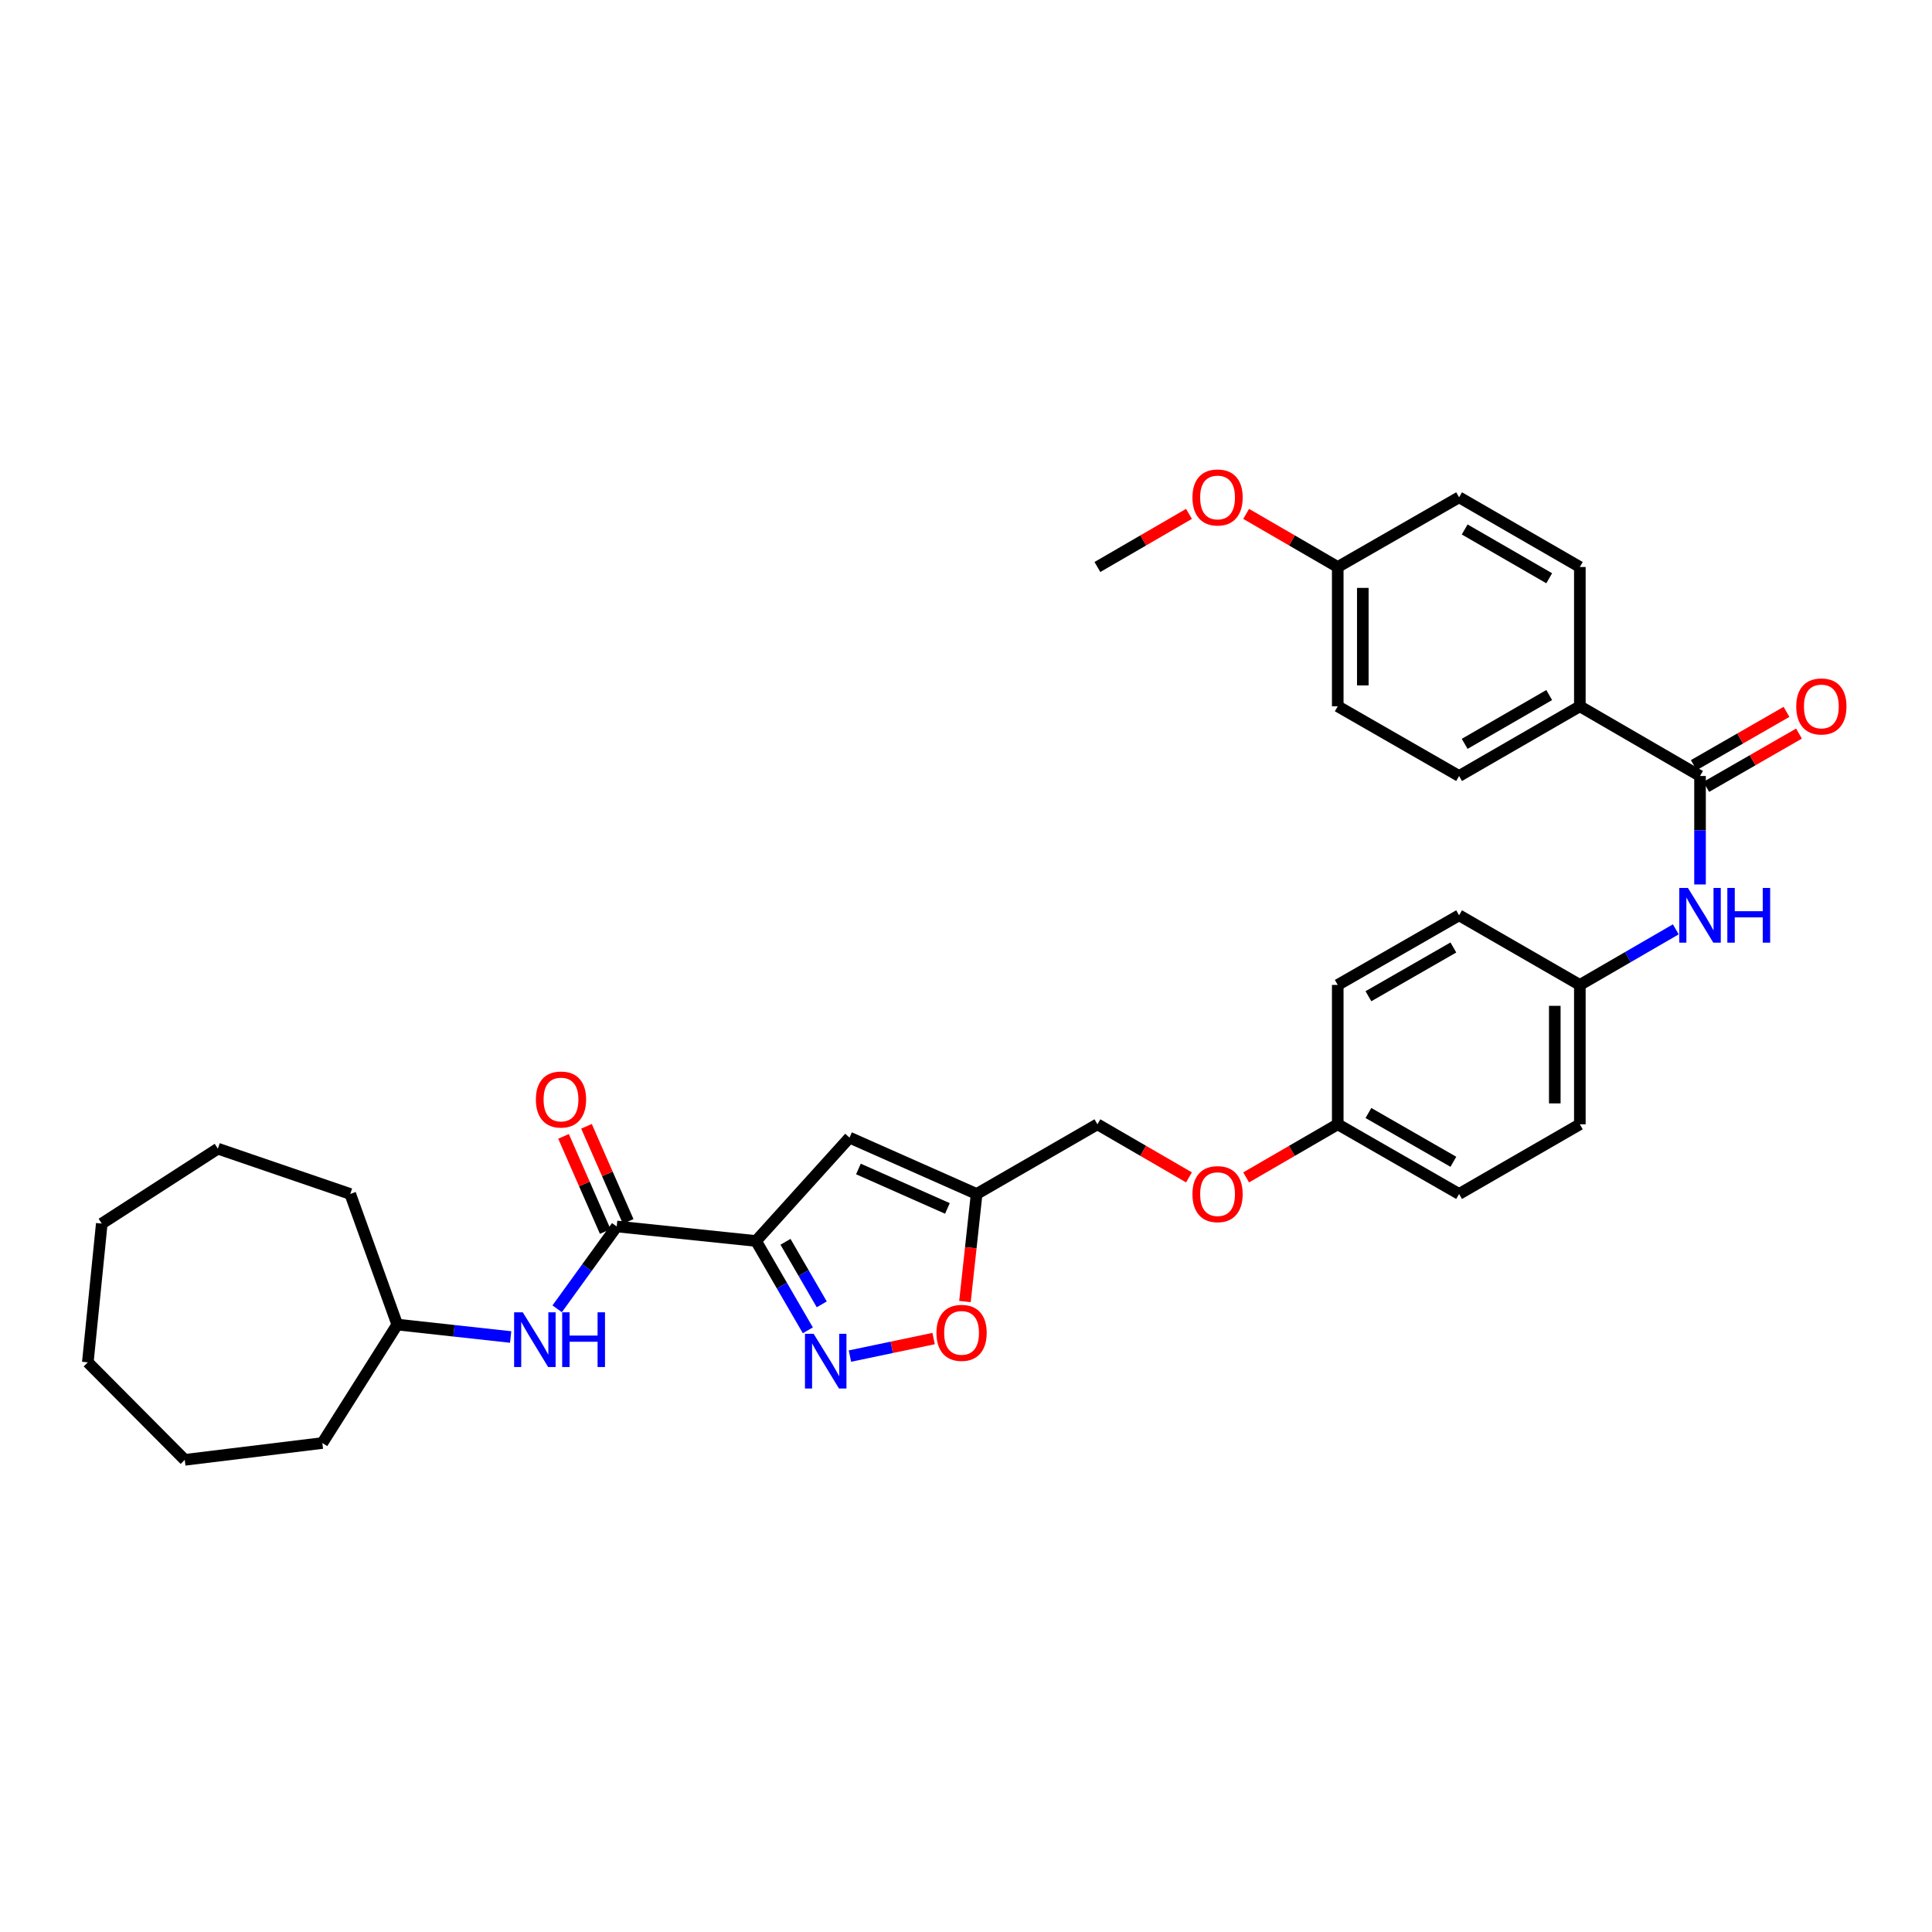 <?xml version='1.0' encoding='iso-8859-1'?>
<svg version='1.1' baseProfile='full'
              xmlns='http://www.w3.org/2000/svg'
                      xmlns:rdkit='http://www.rdkit.org/xml'
                      xmlns:xlink='http://www.w3.org/1999/xlink'
                  xml:space='preserve'
width='1000px' height='1000px' viewBox='0 0 1000 1000'>
<!-- END OF HEADER -->
<rect style='opacity:1.0;fill:#FFFFFF;stroke:none' width='1000' height='1000' x='0' y='0'> </rect>
<path class='bond-0' d='M 391.324,642.329 L 404.73,665.453' style='fill:none;fill-rule:evenodd;stroke:#000000;stroke-width:6px;stroke-linecap:butt;stroke-linejoin:miter;stroke-opacity:1' />
<path class='bond-0' d='M 404.73,665.453 L 418.137,688.577' style='fill:none;fill-rule:evenodd;stroke:#0000FF;stroke-width:6px;stroke-linecap:butt;stroke-linejoin:miter;stroke-opacity:1' />
<path class='bond-0' d='M 406.569,642.759 L 415.954,658.946' style='fill:none;fill-rule:evenodd;stroke:#000000;stroke-width:6px;stroke-linecap:butt;stroke-linejoin:miter;stroke-opacity:1' />
<path class='bond-0' d='M 415.954,658.946 L 425.338,675.133' style='fill:none;fill-rule:evenodd;stroke:#0000FF;stroke-width:6px;stroke-linecap:butt;stroke-linejoin:miter;stroke-opacity:1' />
<path class='bond-1' d='M 391.324,642.329 L 319.208,634.819' style='fill:none;fill-rule:evenodd;stroke:#000000;stroke-width:6px;stroke-linecap:butt;stroke-linejoin:miter;stroke-opacity:1' />
<path class='bond-2' d='M 391.324,642.329 L 439.706,588.829' style='fill:none;fill-rule:evenodd;stroke:#000000;stroke-width:6px;stroke-linecap:butt;stroke-linejoin:miter;stroke-opacity:1' />
<path class='bond-5' d='M 439.925,701.908 L 461.579,697.372' style='fill:none;fill-rule:evenodd;stroke:#0000FF;stroke-width:6px;stroke-linecap:butt;stroke-linejoin:miter;stroke-opacity:1' />
<path class='bond-5' d='M 461.579,697.372 L 483.234,692.836' style='fill:none;fill-rule:evenodd;stroke:#FF0000;stroke-width:6px;stroke-linecap:butt;stroke-linejoin:miter;stroke-opacity:1' />
<path class='bond-7' d='M 319.208,634.819 L 303.799,656.129' style='fill:none;fill-rule:evenodd;stroke:#000000;stroke-width:6px;stroke-linecap:butt;stroke-linejoin:miter;stroke-opacity:1' />
<path class='bond-7' d='M 303.799,656.129 L 288.389,677.439' style='fill:none;fill-rule:evenodd;stroke:#0000FF;stroke-width:6px;stroke-linecap:butt;stroke-linejoin:miter;stroke-opacity:1' />
<path class='bond-9' d='M 325.149,632.215 L 314.359,607.595' style='fill:none;fill-rule:evenodd;stroke:#000000;stroke-width:6px;stroke-linecap:butt;stroke-linejoin:miter;stroke-opacity:1' />
<path class='bond-9' d='M 314.359,607.595 L 303.569,582.976' style='fill:none;fill-rule:evenodd;stroke:#FF0000;stroke-width:6px;stroke-linecap:butt;stroke-linejoin:miter;stroke-opacity:1' />
<path class='bond-9' d='M 313.267,637.423 L 302.477,612.803' style='fill:none;fill-rule:evenodd;stroke:#000000;stroke-width:6px;stroke-linecap:butt;stroke-linejoin:miter;stroke-opacity:1' />
<path class='bond-9' d='M 302.477,612.803 L 291.687,588.183' style='fill:none;fill-rule:evenodd;stroke:#FF0000;stroke-width:6px;stroke-linecap:butt;stroke-linejoin:miter;stroke-opacity:1' />
<path class='bond-4' d='M 439.706,588.829 L 505.501,617.997' style='fill:none;fill-rule:evenodd;stroke:#000000;stroke-width:6px;stroke-linecap:butt;stroke-linejoin:miter;stroke-opacity:1' />
<path class='bond-4' d='M 444.318,605.064 L 490.374,625.482' style='fill:none;fill-rule:evenodd;stroke:#000000;stroke-width:6px;stroke-linecap:butt;stroke-linejoin:miter;stroke-opacity:1' />
<path class='bond-3' d='M 879.932,401.657 L 879.932,429.726' style='fill:none;fill-rule:evenodd;stroke:#000000;stroke-width:6px;stroke-linecap:butt;stroke-linejoin:miter;stroke-opacity:1' />
<path class='bond-3' d='M 879.932,429.726 L 879.932,457.796' style='fill:none;fill-rule:evenodd;stroke:#0000FF;stroke-width:6px;stroke-linecap:butt;stroke-linejoin:miter;stroke-opacity:1' />
<path class='bond-8' d='M 879.932,401.657 L 817.727,365.577' style='fill:none;fill-rule:evenodd;stroke:#000000;stroke-width:6px;stroke-linecap:butt;stroke-linejoin:miter;stroke-opacity:1' />
<path class='bond-10' d='M 883.164,407.281 L 907.157,393.496' style='fill:none;fill-rule:evenodd;stroke:#000000;stroke-width:6px;stroke-linecap:butt;stroke-linejoin:miter;stroke-opacity:1' />
<path class='bond-10' d='M 907.157,393.496 L 931.15,379.711' style='fill:none;fill-rule:evenodd;stroke:#FF0000;stroke-width:6px;stroke-linecap:butt;stroke-linejoin:miter;stroke-opacity:1' />
<path class='bond-10' d='M 876.701,396.033 L 900.694,382.247' style='fill:none;fill-rule:evenodd;stroke:#000000;stroke-width:6px;stroke-linecap:butt;stroke-linejoin:miter;stroke-opacity:1' />
<path class='bond-10' d='M 900.694,382.247 L 924.687,368.462' style='fill:none;fill-rule:evenodd;stroke:#FF0000;stroke-width:6px;stroke-linecap:butt;stroke-linejoin:miter;stroke-opacity:1' />
<path class='bond-14' d='M 505.501,617.997 L 568.017,581.932' style='fill:none;fill-rule:evenodd;stroke:#000000;stroke-width:6px;stroke-linecap:butt;stroke-linejoin:miter;stroke-opacity:1' />
<path class='bond-33' d='M 505.501,617.997 L 502.48,645.837' style='fill:none;fill-rule:evenodd;stroke:#000000;stroke-width:6px;stroke-linecap:butt;stroke-linejoin:miter;stroke-opacity:1' />
<path class='bond-33' d='M 502.48,645.837 L 499.46,673.677' style='fill:none;fill-rule:evenodd;stroke:#FF0000;stroke-width:6px;stroke-linecap:butt;stroke-linejoin:miter;stroke-opacity:1' />
<path class='bond-6' d='M 867.395,481.023 L 842.561,495.412' style='fill:none;fill-rule:evenodd;stroke:#0000FF;stroke-width:6px;stroke-linecap:butt;stroke-linejoin:miter;stroke-opacity:1' />
<path class='bond-6' d='M 842.561,495.412 L 817.727,509.802' style='fill:none;fill-rule:evenodd;stroke:#000000;stroke-width:6px;stroke-linecap:butt;stroke-linejoin:miter;stroke-opacity:1' />
<path class='bond-18' d='M 264.312,692.032 L 234.967,688.813' style='fill:none;fill-rule:evenodd;stroke:#0000FF;stroke-width:6px;stroke-linecap:butt;stroke-linejoin:miter;stroke-opacity:1' />
<path class='bond-18' d='M 234.967,688.813 L 205.621,685.594' style='fill:none;fill-rule:evenodd;stroke:#000000;stroke-width:6px;stroke-linecap:butt;stroke-linejoin:miter;stroke-opacity:1' />
<path class='bond-11' d='M 817.727,365.577 L 755.225,401.657' style='fill:none;fill-rule:evenodd;stroke:#000000;stroke-width:6px;stroke-linecap:butt;stroke-linejoin:miter;stroke-opacity:1' />
<path class='bond-11' d='M 801.866,359.754 L 758.115,385.009' style='fill:none;fill-rule:evenodd;stroke:#000000;stroke-width:6px;stroke-linecap:butt;stroke-linejoin:miter;stroke-opacity:1' />
<path class='bond-12' d='M 817.727,365.577 L 817.727,293.476' style='fill:none;fill-rule:evenodd;stroke:#000000;stroke-width:6px;stroke-linecap:butt;stroke-linejoin:miter;stroke-opacity:1' />
<path class='bond-19' d='M 755.225,401.657 L 692.414,365.577' style='fill:none;fill-rule:evenodd;stroke:#000000;stroke-width:6px;stroke-linecap:butt;stroke-linejoin:miter;stroke-opacity:1' />
<path class='bond-20' d='M 817.727,293.476 L 755.225,257.404' style='fill:none;fill-rule:evenodd;stroke:#000000;stroke-width:6px;stroke-linecap:butt;stroke-linejoin:miter;stroke-opacity:1' />
<path class='bond-20' d='M 801.867,299.301 L 758.116,274.05' style='fill:none;fill-rule:evenodd;stroke:#000000;stroke-width:6px;stroke-linecap:butt;stroke-linejoin:miter;stroke-opacity:1' />
<path class='bond-13' d='M 817.727,509.802 L 817.727,581.932' style='fill:none;fill-rule:evenodd;stroke:#000000;stroke-width:6px;stroke-linecap:butt;stroke-linejoin:miter;stroke-opacity:1' />
<path class='bond-13' d='M 804.754,520.621 L 804.754,571.112' style='fill:none;fill-rule:evenodd;stroke:#000000;stroke-width:6px;stroke-linecap:butt;stroke-linejoin:miter;stroke-opacity:1' />
<path class='bond-35' d='M 817.727,509.802 L 755.225,473.758' style='fill:none;fill-rule:evenodd;stroke:#000000;stroke-width:6px;stroke-linecap:butt;stroke-linejoin:miter;stroke-opacity:1' />
<path class='bond-15' d='M 568.017,581.932 L 591.714,595.674' style='fill:none;fill-rule:evenodd;stroke:#000000;stroke-width:6px;stroke-linecap:butt;stroke-linejoin:miter;stroke-opacity:1' />
<path class='bond-15' d='M 591.714,595.674 L 615.411,609.416' style='fill:none;fill-rule:evenodd;stroke:#FF0000;stroke-width:6px;stroke-linecap:butt;stroke-linejoin:miter;stroke-opacity:1' />
<path class='bond-16' d='M 645.006,609.418 L 668.71,595.675' style='fill:none;fill-rule:evenodd;stroke:#FF0000;stroke-width:6px;stroke-linecap:butt;stroke-linejoin:miter;stroke-opacity:1' />
<path class='bond-16' d='M 668.71,595.675 L 692.414,581.932' style='fill:none;fill-rule:evenodd;stroke:#000000;stroke-width:6px;stroke-linecap:butt;stroke-linejoin:miter;stroke-opacity:1' />
<path class='bond-23' d='M 692.414,581.932 L 692.414,509.802' style='fill:none;fill-rule:evenodd;stroke:#000000;stroke-width:6px;stroke-linecap:butt;stroke-linejoin:miter;stroke-opacity:1' />
<path class='bond-24' d='M 692.414,581.932 L 755.225,617.997' style='fill:none;fill-rule:evenodd;stroke:#000000;stroke-width:6px;stroke-linecap:butt;stroke-linejoin:miter;stroke-opacity:1' />
<path class='bond-24' d='M 708.295,576.091 L 752.263,601.337' style='fill:none;fill-rule:evenodd;stroke:#000000;stroke-width:6px;stroke-linecap:butt;stroke-linejoin:miter;stroke-opacity:1' />
<path class='bond-17' d='M 692.414,293.476 L 755.225,257.404' style='fill:none;fill-rule:evenodd;stroke:#000000;stroke-width:6px;stroke-linecap:butt;stroke-linejoin:miter;stroke-opacity:1' />
<path class='bond-25' d='M 692.414,293.476 L 668.71,279.73' style='fill:none;fill-rule:evenodd;stroke:#000000;stroke-width:6px;stroke-linecap:butt;stroke-linejoin:miter;stroke-opacity:1' />
<path class='bond-25' d='M 668.71,279.73 L 645.006,265.985' style='fill:none;fill-rule:evenodd;stroke:#FF0000;stroke-width:6px;stroke-linecap:butt;stroke-linejoin:miter;stroke-opacity:1' />
<path class='bond-36' d='M 692.414,293.476 L 692.414,365.577' style='fill:none;fill-rule:evenodd;stroke:#000000;stroke-width:6px;stroke-linecap:butt;stroke-linejoin:miter;stroke-opacity:1' />
<path class='bond-36' d='M 705.387,304.291 L 705.387,354.762' style='fill:none;fill-rule:evenodd;stroke:#000000;stroke-width:6px;stroke-linecap:butt;stroke-linejoin:miter;stroke-opacity:1' />
<path class='bond-27' d='M 205.621,685.594 L 181.283,617.997' style='fill:none;fill-rule:evenodd;stroke:#000000;stroke-width:6px;stroke-linecap:butt;stroke-linejoin:miter;stroke-opacity:1' />
<path class='bond-28' d='M 205.621,685.594 L 166.854,746.906' style='fill:none;fill-rule:evenodd;stroke:#000000;stroke-width:6px;stroke-linecap:butt;stroke-linejoin:miter;stroke-opacity:1' />
<path class='bond-21' d='M 817.727,581.932 L 755.225,617.997' style='fill:none;fill-rule:evenodd;stroke:#000000;stroke-width:6px;stroke-linecap:butt;stroke-linejoin:miter;stroke-opacity:1' />
<path class='bond-22' d='M 755.225,473.758 L 692.414,509.802' style='fill:none;fill-rule:evenodd;stroke:#000000;stroke-width:6px;stroke-linecap:butt;stroke-linejoin:miter;stroke-opacity:1' />
<path class='bond-22' d='M 752.26,490.417 L 708.293,515.647' style='fill:none;fill-rule:evenodd;stroke:#000000;stroke-width:6px;stroke-linecap:butt;stroke-linejoin:miter;stroke-opacity:1' />
<path class='bond-26' d='M 615.411,265.986 L 591.714,279.731' style='fill:none;fill-rule:evenodd;stroke:#FF0000;stroke-width:6px;stroke-linecap:butt;stroke-linejoin:miter;stroke-opacity:1' />
<path class='bond-26' d='M 591.714,279.731 L 568.017,293.476' style='fill:none;fill-rule:evenodd;stroke:#000000;stroke-width:6px;stroke-linecap:butt;stroke-linejoin:miter;stroke-opacity:1' />
<path class='bond-29' d='M 181.283,617.997 L 112.763,594.552' style='fill:none;fill-rule:evenodd;stroke:#000000;stroke-width:6px;stroke-linecap:butt;stroke-linejoin:miter;stroke-opacity:1' />
<path class='bond-30' d='M 166.854,746.906 L 95.632,755.612' style='fill:none;fill-rule:evenodd;stroke:#000000;stroke-width:6px;stroke-linecap:butt;stroke-linejoin:miter;stroke-opacity:1' />
<path class='bond-31' d='M 112.763,594.552 L 52.676,633.334' style='fill:none;fill-rule:evenodd;stroke:#000000;stroke-width:6px;stroke-linecap:butt;stroke-linejoin:miter;stroke-opacity:1' />
<path class='bond-32' d='M 95.632,755.612 L 45.455,705.14' style='fill:none;fill-rule:evenodd;stroke:#000000;stroke-width:6px;stroke-linecap:butt;stroke-linejoin:miter;stroke-opacity:1' />
<path class='bond-34' d='M 52.676,633.334 L 45.455,705.14' style='fill:none;fill-rule:evenodd;stroke:#000000;stroke-width:6px;stroke-linecap:butt;stroke-linejoin:miter;stroke-opacity:1' />
<path  class='atom-1' d='M 421.129 690.375
L 430.409 705.375
Q 431.329 706.855, 432.809 709.535
Q 434.289 712.215, 434.369 712.375
L 434.369 690.375
L 438.129 690.375
L 438.129 718.695
L 434.249 718.695
L 424.289 702.295
Q 423.129 700.375, 421.889 698.175
Q 420.689 695.975, 420.329 695.295
L 420.329 718.695
L 416.649 718.695
L 416.649 690.375
L 421.129 690.375
' fill='#0000FF'/>
<path  class='atom-6' d='M 484.71 689.883
Q 484.71 683.083, 488.07 679.283
Q 491.43 675.483, 497.71 675.483
Q 503.99 675.483, 507.35 679.283
Q 510.71 683.083, 510.71 689.883
Q 510.71 696.763, 507.31 700.683
Q 503.91 704.563, 497.71 704.563
Q 491.47 704.563, 488.07 700.683
Q 484.71 696.803, 484.71 689.883
M 497.71 701.363
Q 502.03 701.363, 504.35 698.483
Q 506.71 695.563, 506.71 689.883
Q 506.71 684.323, 504.35 681.523
Q 502.03 678.683, 497.71 678.683
Q 493.39 678.683, 491.03 681.483
Q 488.71 684.283, 488.71 689.883
Q 488.71 695.603, 491.03 698.483
Q 493.39 701.363, 497.71 701.363
' fill='#FF0000'/>
<path  class='atom-7' d='M 873.672 459.598
L 882.952 474.598
Q 883.872 476.078, 885.352 478.758
Q 886.832 481.438, 886.912 481.598
L 886.912 459.598
L 890.672 459.598
L 890.672 487.918
L 886.792 487.918
L 876.832 471.518
Q 875.672 469.598, 874.432 467.398
Q 873.232 465.198, 872.872 464.518
L 872.872 487.918
L 869.192 487.918
L 869.192 459.598
L 873.672 459.598
' fill='#0000FF'/>
<path  class='atom-7' d='M 894.072 459.598
L 897.912 459.598
L 897.912 471.638
L 912.392 471.638
L 912.392 459.598
L 916.232 459.598
L 916.232 487.918
L 912.392 487.918
L 912.392 474.838
L 897.912 474.838
L 897.912 487.918
L 894.072 487.918
L 894.072 459.598
' fill='#0000FF'/>
<path  class='atom-8' d='M 270.584 679.247
L 279.864 694.247
Q 280.784 695.727, 282.264 698.407
Q 283.744 701.087, 283.824 701.247
L 283.824 679.247
L 287.584 679.247
L 287.584 707.567
L 283.704 707.567
L 273.744 691.167
Q 272.584 689.247, 271.344 687.047
Q 270.144 684.847, 269.784 684.167
L 269.784 707.567
L 266.104 707.567
L 266.104 679.247
L 270.584 679.247
' fill='#0000FF'/>
<path  class='atom-8' d='M 290.984 679.247
L 294.824 679.247
L 294.824 691.287
L 309.304 691.287
L 309.304 679.247
L 313.144 679.247
L 313.144 707.567
L 309.304 707.567
L 309.304 694.487
L 294.824 694.487
L 294.824 707.567
L 290.984 707.567
L 290.984 679.247
' fill='#0000FF'/>
<path  class='atom-10' d='M 277.372 569.104
Q 277.372 562.304, 280.732 558.504
Q 284.092 554.704, 290.372 554.704
Q 296.652 554.704, 300.012 558.504
Q 303.372 562.304, 303.372 569.104
Q 303.372 575.984, 299.972 579.904
Q 296.572 583.784, 290.372 583.784
Q 284.132 583.784, 280.732 579.904
Q 277.372 576.024, 277.372 569.104
M 290.372 580.584
Q 294.692 580.584, 297.012 577.704
Q 299.372 574.784, 299.372 569.104
Q 299.372 563.544, 297.012 560.744
Q 294.692 557.904, 290.372 557.904
Q 286.052 557.904, 283.692 560.704
Q 281.372 563.504, 281.372 569.104
Q 281.372 574.824, 283.692 577.704
Q 286.052 580.584, 290.372 580.584
' fill='#FF0000'/>
<path  class='atom-11' d='M 929.729 365.657
Q 929.729 358.857, 933.089 355.057
Q 936.449 351.257, 942.729 351.257
Q 949.009 351.257, 952.369 355.057
Q 955.729 358.857, 955.729 365.657
Q 955.729 372.537, 952.329 376.457
Q 948.929 380.337, 942.729 380.337
Q 936.489 380.337, 933.089 376.457
Q 929.729 372.577, 929.729 365.657
M 942.729 377.137
Q 947.049 377.137, 949.369 374.257
Q 951.729 371.337, 951.729 365.657
Q 951.729 360.097, 949.369 357.297
Q 947.049 354.457, 942.729 354.457
Q 938.409 354.457, 936.049 357.257
Q 933.729 360.057, 933.729 365.657
Q 933.729 371.377, 936.049 374.257
Q 938.409 377.137, 942.729 377.137
' fill='#FF0000'/>
<path  class='atom-16' d='M 617.208 618.077
Q 617.208 611.277, 620.568 607.477
Q 623.928 603.677, 630.208 603.677
Q 636.488 603.677, 639.848 607.477
Q 643.208 611.277, 643.208 618.077
Q 643.208 624.957, 639.808 628.877
Q 636.408 632.757, 630.208 632.757
Q 623.968 632.757, 620.568 628.877
Q 617.208 624.997, 617.208 618.077
M 630.208 629.557
Q 634.528 629.557, 636.848 626.677
Q 639.208 623.757, 639.208 618.077
Q 639.208 612.517, 636.848 609.717
Q 634.528 606.877, 630.208 606.877
Q 625.888 606.877, 623.528 609.677
Q 621.208 612.477, 621.208 618.077
Q 621.208 623.797, 623.528 626.677
Q 625.888 629.557, 630.208 629.557
' fill='#FF0000'/>
<path  class='atom-26' d='M 617.208 257.484
Q 617.208 250.684, 620.568 246.884
Q 623.928 243.084, 630.208 243.084
Q 636.488 243.084, 639.848 246.884
Q 643.208 250.684, 643.208 257.484
Q 643.208 264.364, 639.808 268.284
Q 636.408 272.164, 630.208 272.164
Q 623.968 272.164, 620.568 268.284
Q 617.208 264.404, 617.208 257.484
M 630.208 268.964
Q 634.528 268.964, 636.848 266.084
Q 639.208 263.164, 639.208 257.484
Q 639.208 251.924, 636.848 249.124
Q 634.528 246.284, 630.208 246.284
Q 625.888 246.284, 623.528 249.084
Q 621.208 251.884, 621.208 257.484
Q 621.208 263.204, 623.528 266.084
Q 625.888 268.964, 630.208 268.964
' fill='#FF0000'/>
</svg>
